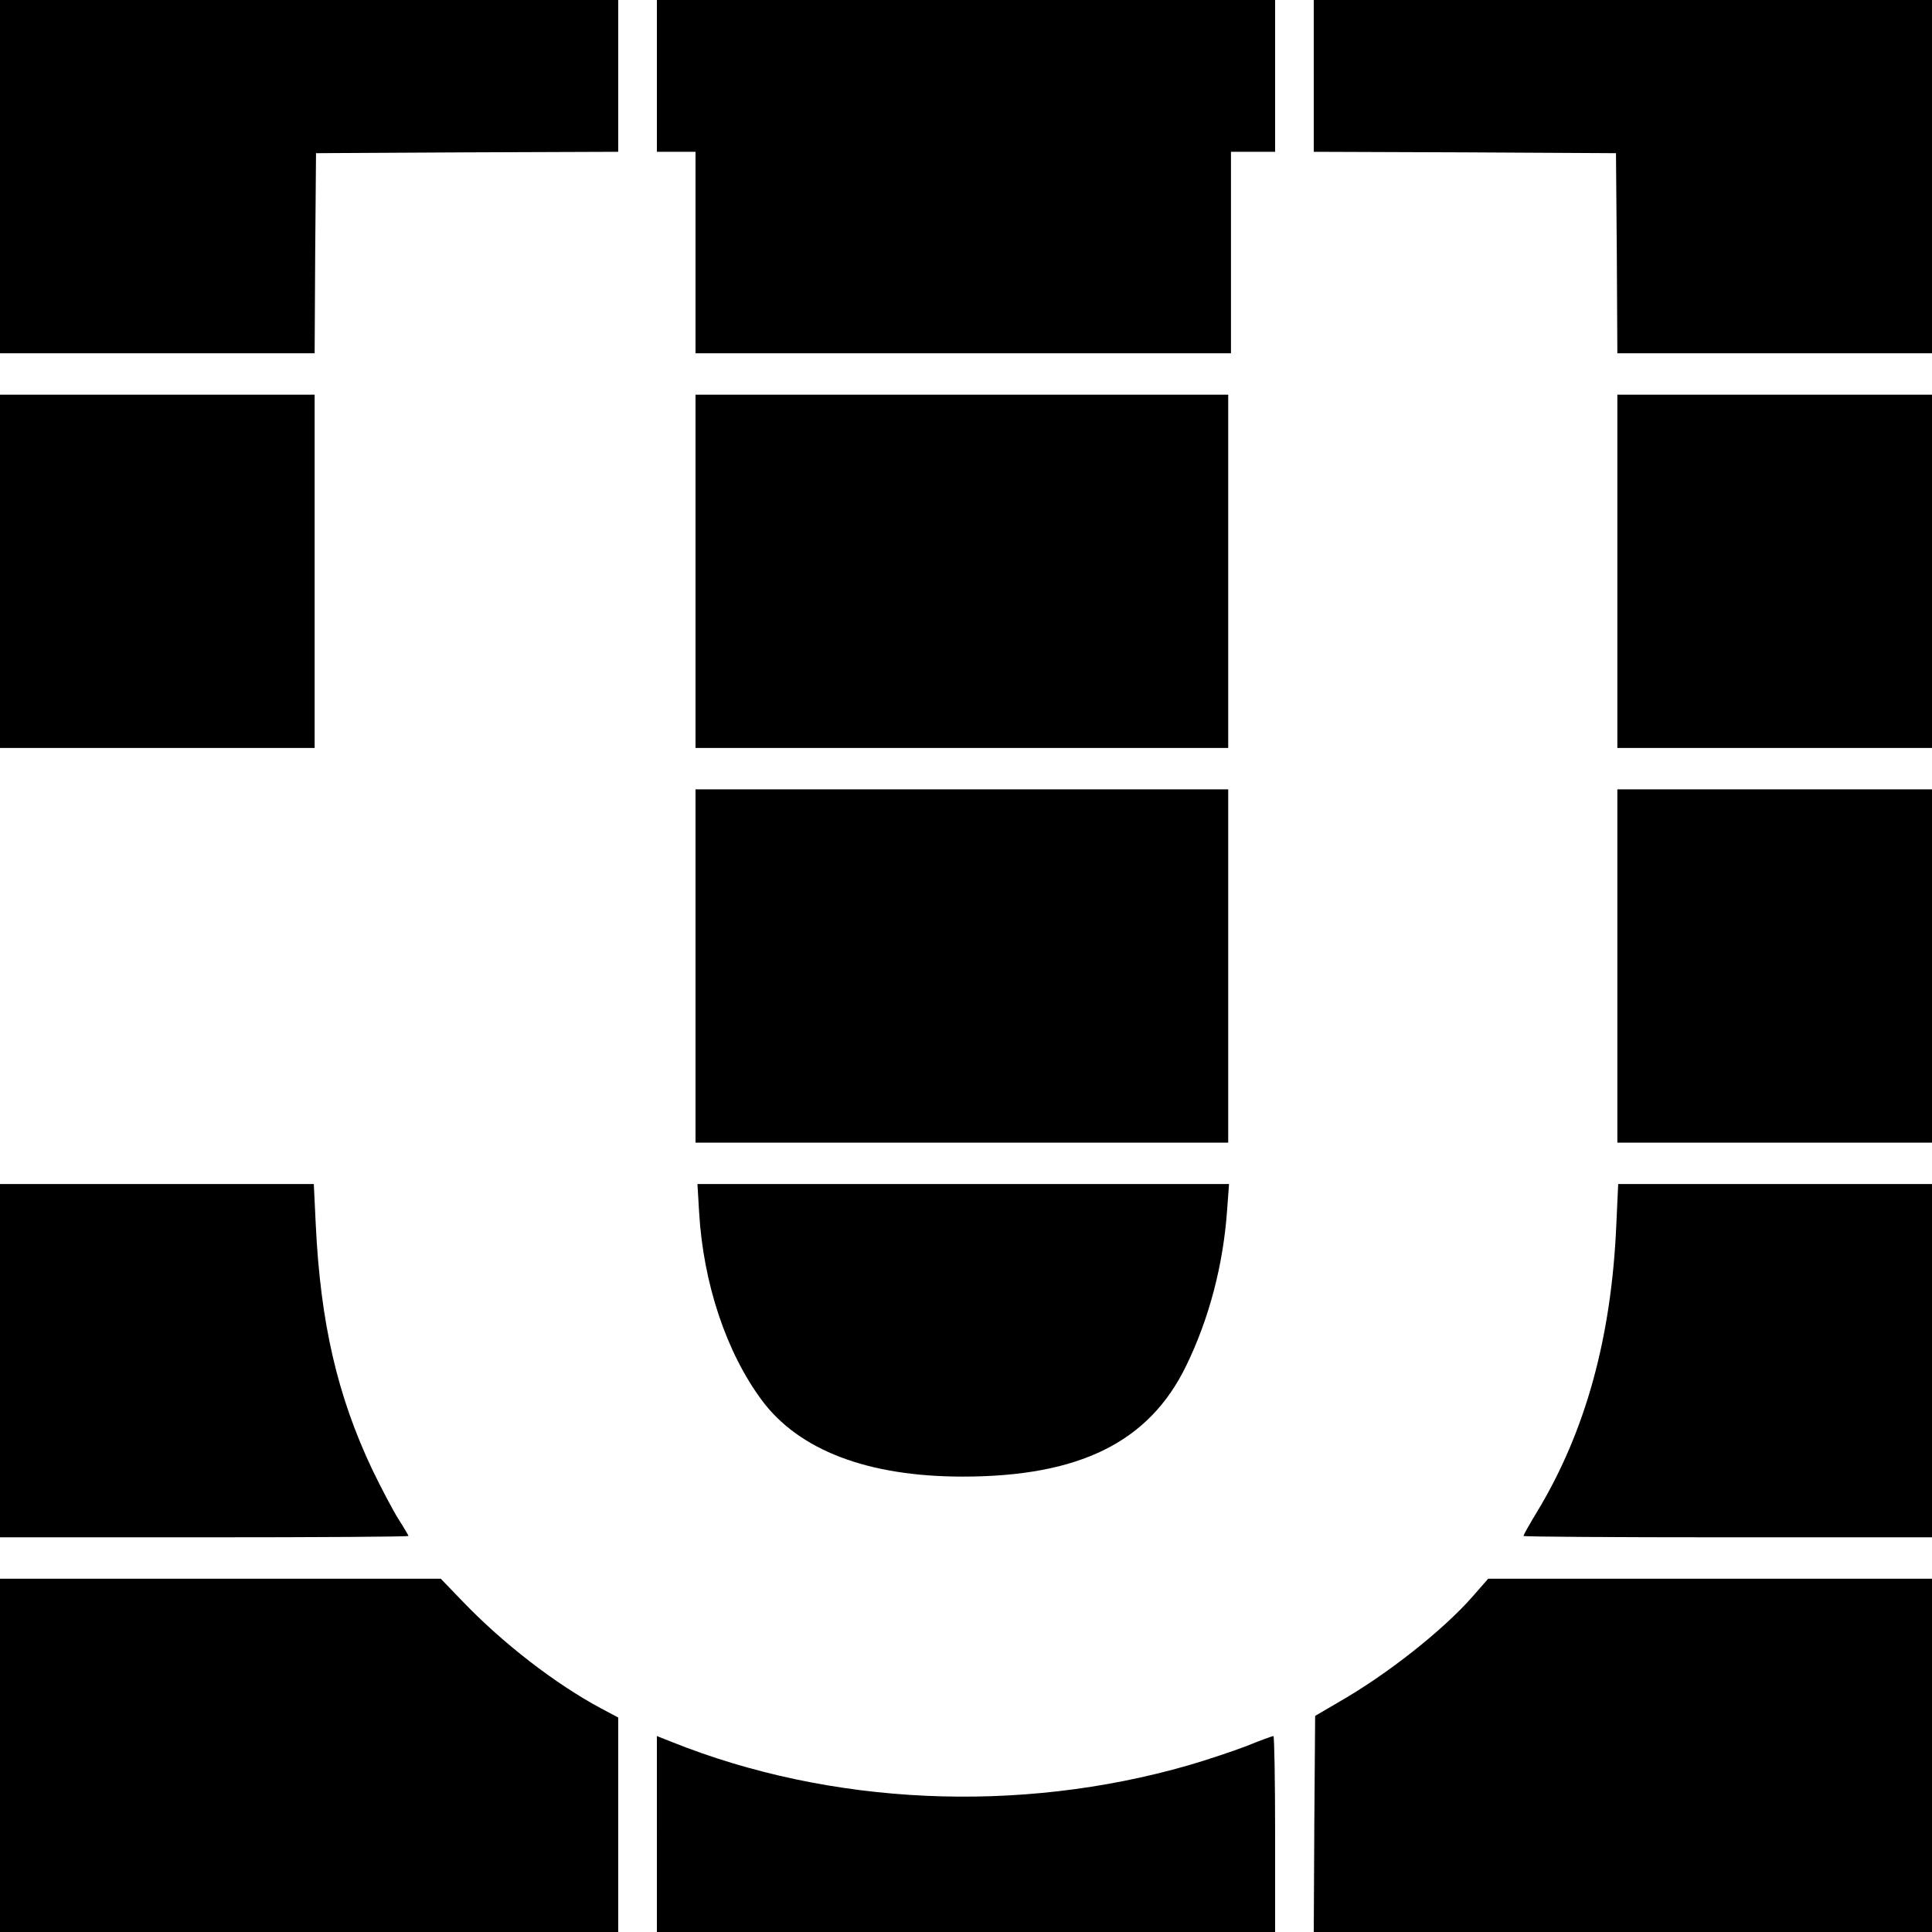 <?xml version="1.0" standalone="no"?>
<!DOCTYPE svg PUBLIC "-//W3C//DTD SVG 20010904//EN"
 "http://www.w3.org/TR/2001/REC-SVG-20010904/DTD/svg10.dtd">
<svg version="1.0" xmlns="http://www.w3.org/2000/svg"
 width="700pt" height="700pt" viewBox="0 0 700 700"
 preserveAspectRatio="xMidYMid meet">
<g transform="translate(0,700) scale(0.1,-0.1)"
fill="#000000" stroke="none">
<path d="M0 6360 l0 -640 570 0 570 0 2 363 3 362 548 3 547 2 0 275 0 275
-1120 0 -1120 0 0 -640z"/>
<path d="M2380 6725 l0 -275 70 0 70 0 0 -365 0 -365 970 0 970 0 0 365 0 365
80 0 80 0 0 275 0 275 -1120 0 -1120 0 0 -275z"/>
<path d="M4760 6725 l0 -275 548 -2 547 -3 3 -362 2 -363 570 0 570 0 0 640 0
640 -1120 0 -1120 0 0 -275z"/>
<path d="M0 4930 l0 -640 570 0 570 0 0 640 0 640 -570 0 -570 0 0 -640z"/>
<path d="M2520 4930 l0 -640 965 0 965 0 0 640 0 640 -965 0 -965 0 0 -640z"/>
<path d="M5860 4930 l0 -640 570 0 570 0 0 640 0 640 -570 0 -570 0 0 -640z"/>
<path d="M2520 3500 l0 -640 965 0 965 0 0 640 0 640 -965 0 -965 0 0 -640z"/>
<path d="M5860 3500 l0 -640 570 0 570 0 0 640 0 640 -570 0 -570 0 0 -640z"/>
<path d="M0 2070 l0 -640 740 0 c407 0 740 2 740 5 0 2 -17 31 -37 62 -20 32
-62 112 -94 178 -127 268 -188 533 -205 889 l-7 146 -569 0 -568 0 0 -640z"/>
<path d="M2533 2608 c15 -257 98 -507 227 -681 135 -182 385 -277 728 -277
423 0 675 125 809 400 84 172 135 367 149 565 l7 95 -963 0 -963 0 6 -102z"/>
<path d="M5856 2558 c-18 -405 -111 -744 -286 -1034 -28 -46 -50 -85 -50 -89
0 -3 333 -5 740 -5 l740 0 0 640 0 640 -568 0 -569 0 -7 -152z"/>
<path d="M0 640 l0 -640 1120 0 1120 0 0 389 0 388 -62 33 c-166 89 -355 235
-501 387 l-80 83 -799 0 -798 0 0 -640z"/>
<path d="M5336 1216 c-108 -123 -310 -283 -489 -385 l-82 -48 -3 -391 -2 -392
1120 0 1120 0 0 640 0 640 -804 0 -804 0 -56 -64z"/>
<path d="M2380 355 l0 -355 1120 0 1120 0 0 355 c0 195 -3 355 -6 355 -4 0
-48 -16 -97 -36 -50 -19 -145 -51 -211 -70 -615 -177 -1297 -146 -1873 85
l-53 21 0 -355z"/>
</g>
</svg>
